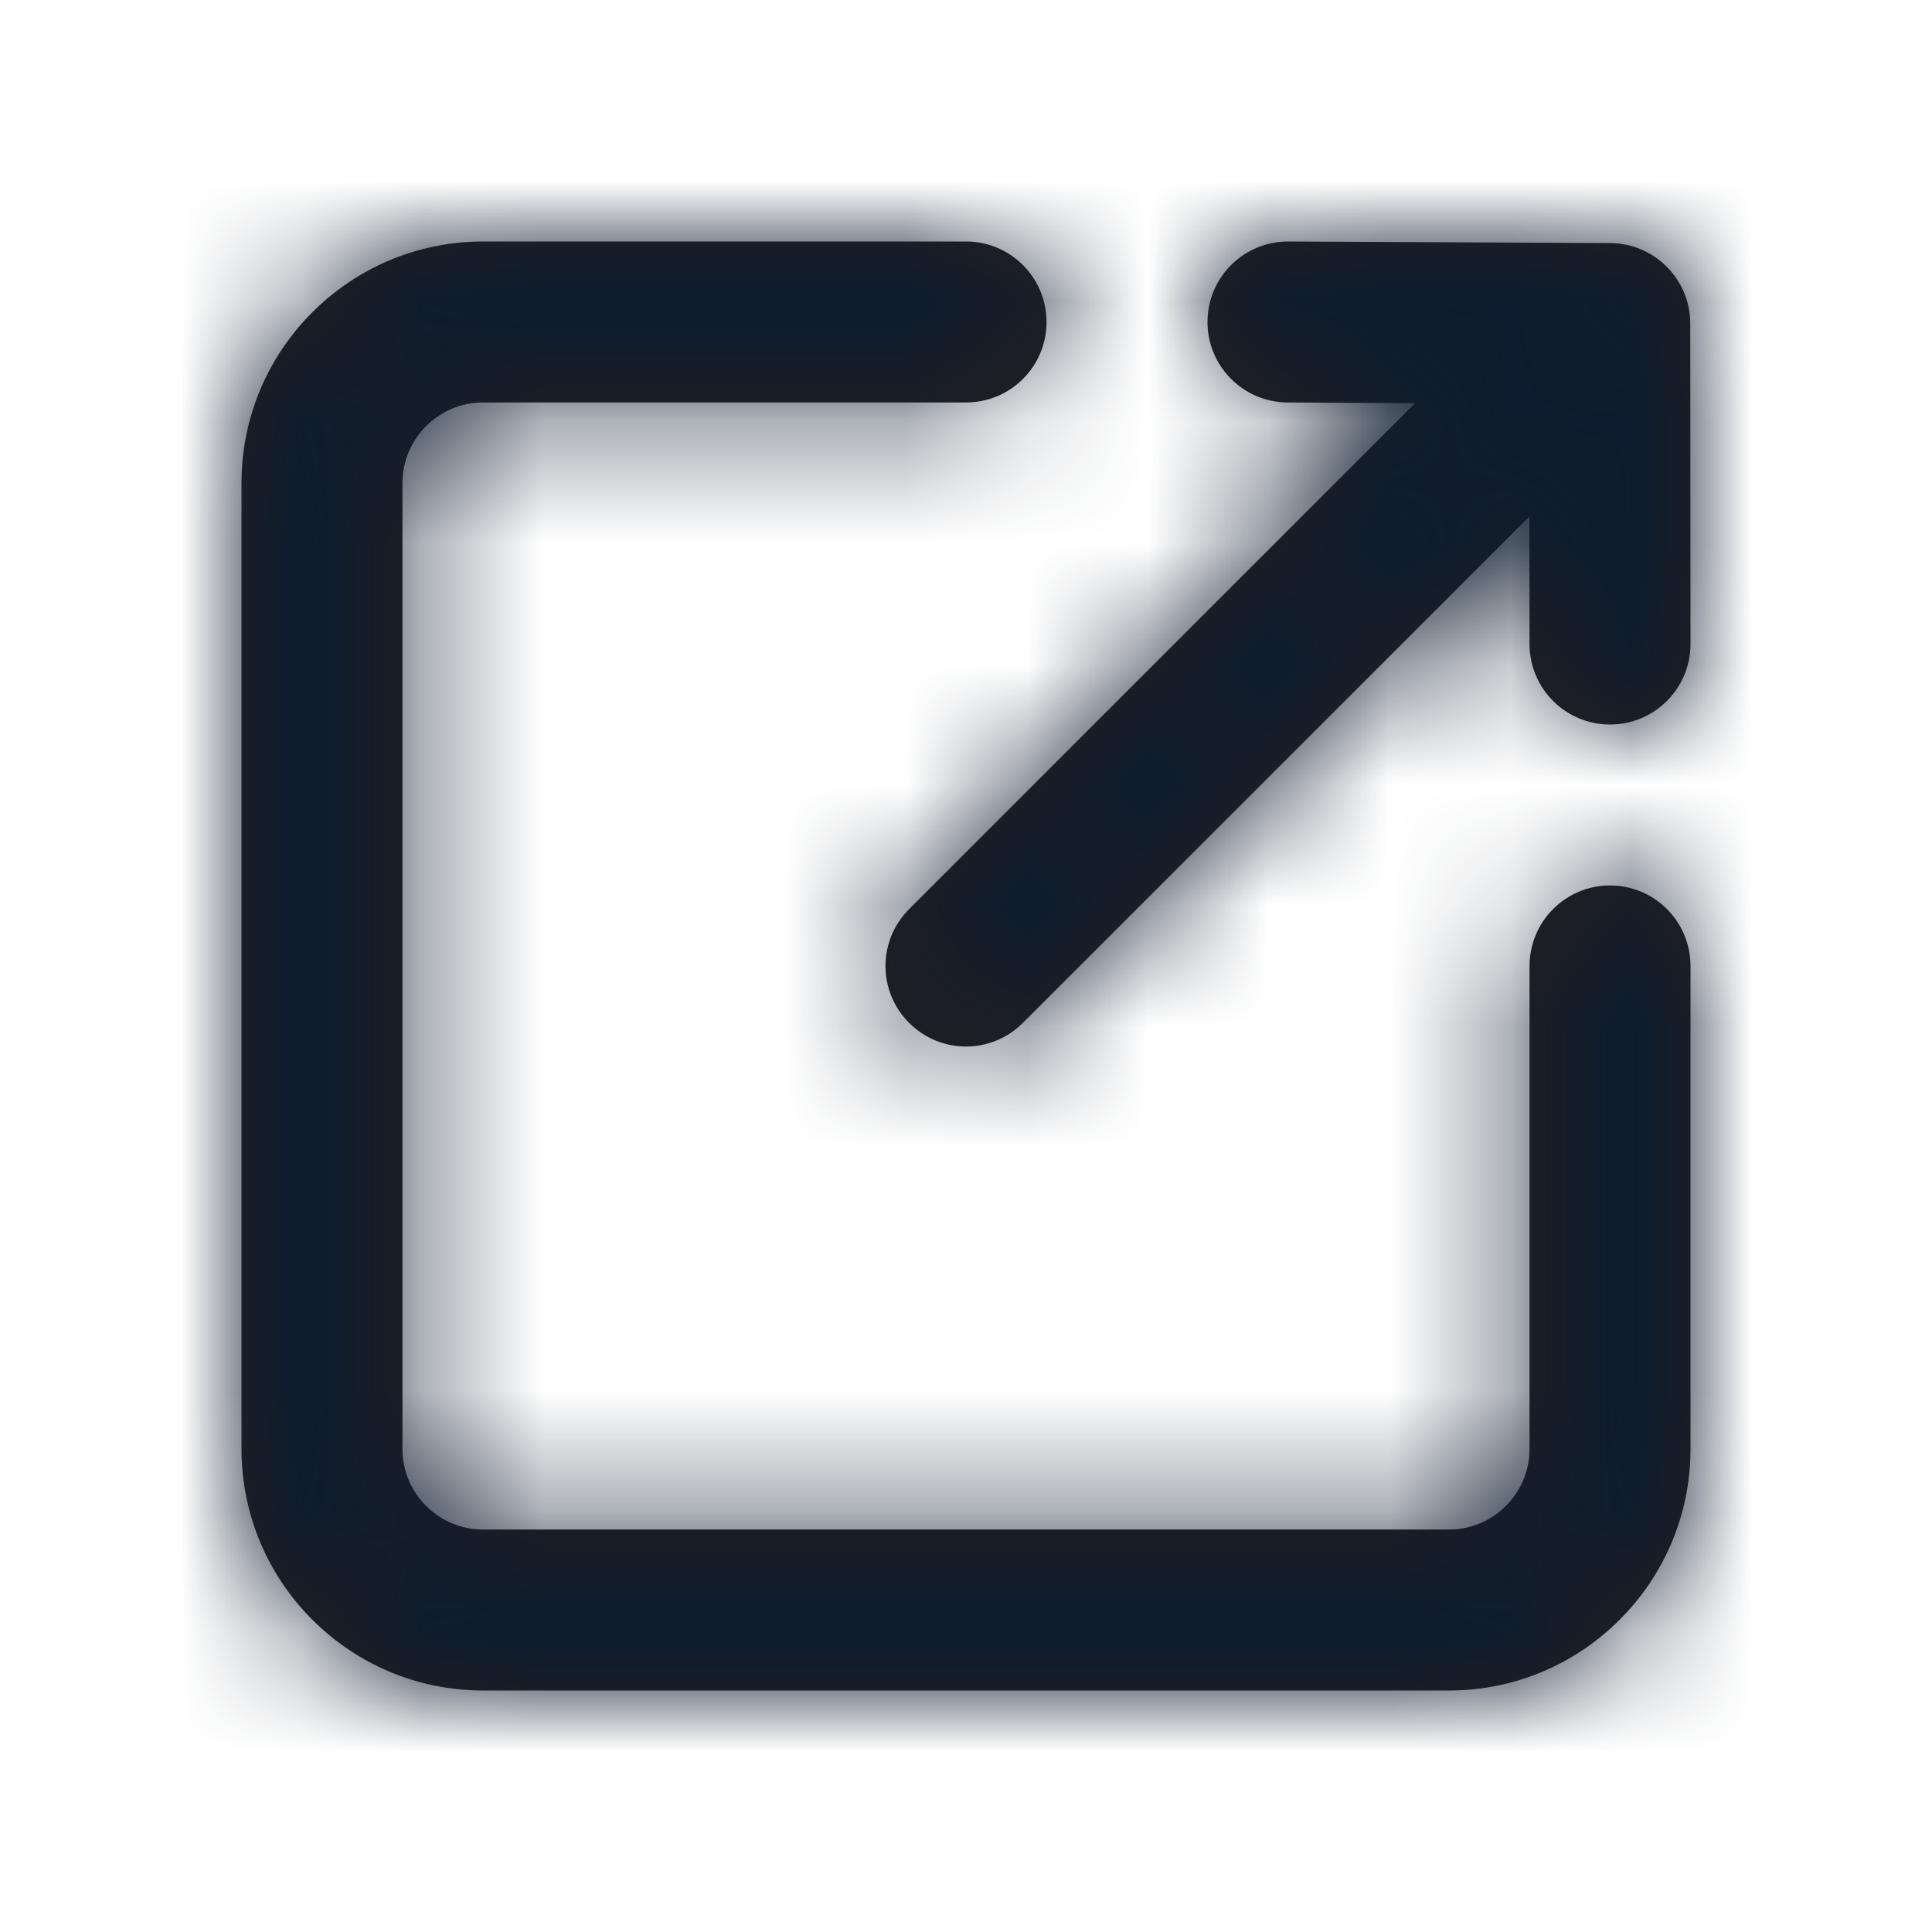 <svg width="16" height="16" viewBox="0 0 16 16" fill="none" xmlns="http://www.w3.org/2000/svg">
<path fill-rule="evenodd" clip-rule="evenodd" d="M12.667 12V8C12.667 7.632 12.965 7.333 13.333 7.333C13.702 7.333 14 7.632 14 8V12C14 13.103 13.103 14 12 14H4C2.897 14 2 13.103 2 12V4C2 2.897 2.897 2 4 2H8C8.369 2 8.667 2.299 8.667 2.667C8.667 3.035 8.369 3.333 8 3.333H4C3.632 3.333 3.333 3.633 3.333 4V12C3.333 12.367 3.632 12.667 4 12.667H12C12.368 12.667 12.667 12.367 12.667 12ZM11.719 3.339L10.663 3.333C10.295 3.331 9.998 3.031 10 2.663C10.002 2.296 10.3 2 10.667 2H10.67L13.335 2.013C13.701 2.015 13.998 2.313 13.998 2.679L14 5.333C14 5.701 13.702 6 13.334 6H13.333C12.965 6 12.667 5.702 12.667 5.334L12.666 4.277L8.471 8.471C8.341 8.601 8.171 8.667 8 8.667C7.829 8.667 7.659 8.601 7.529 8.471C7.268 8.211 7.268 7.789 7.529 7.529L11.719 3.339Z" fill="#231F20"/>
<mask id="mask0" mask-type="alpha" maskUnits="userSpaceOnUse" x="2" y="2" width="12" height="12">
<path fill-rule="evenodd" clip-rule="evenodd" d="M12.667 12V8C12.667 7.632 12.965 7.333 13.333 7.333C13.702 7.333 14 7.632 14 8V12C14 13.103 13.103 14 12 14H4C2.897 14 2 13.103 2 12V4C2 2.897 2.897 2 4 2H8C8.369 2 8.667 2.299 8.667 2.667C8.667 3.035 8.369 3.333 8 3.333H4C3.632 3.333 3.333 3.633 3.333 4V12C3.333 12.367 3.632 12.667 4 12.667H12C12.368 12.667 12.667 12.367 12.667 12ZM11.719 3.339L10.663 3.333C10.295 3.331 9.998 3.031 10 2.663C10.002 2.296 10.3 2 10.667 2H10.67L13.335 2.013C13.701 2.015 13.998 2.313 13.998 2.679L14 5.333C14 5.701 13.702 6 13.334 6H13.333C12.965 6 12.667 5.702 12.667 5.334L12.666 4.277L8.471 8.471C8.341 8.601 8.171 8.667 8 8.667C7.829 8.667 7.659 8.601 7.529 8.471C7.268 8.211 7.268 7.789 7.529 7.529L11.719 3.339Z" fill="white"/>
</mask>
<g mask="url(#mask0)">
<rect width="16" height="16" fill="#0D1C2E"/>
</g>
</svg>
